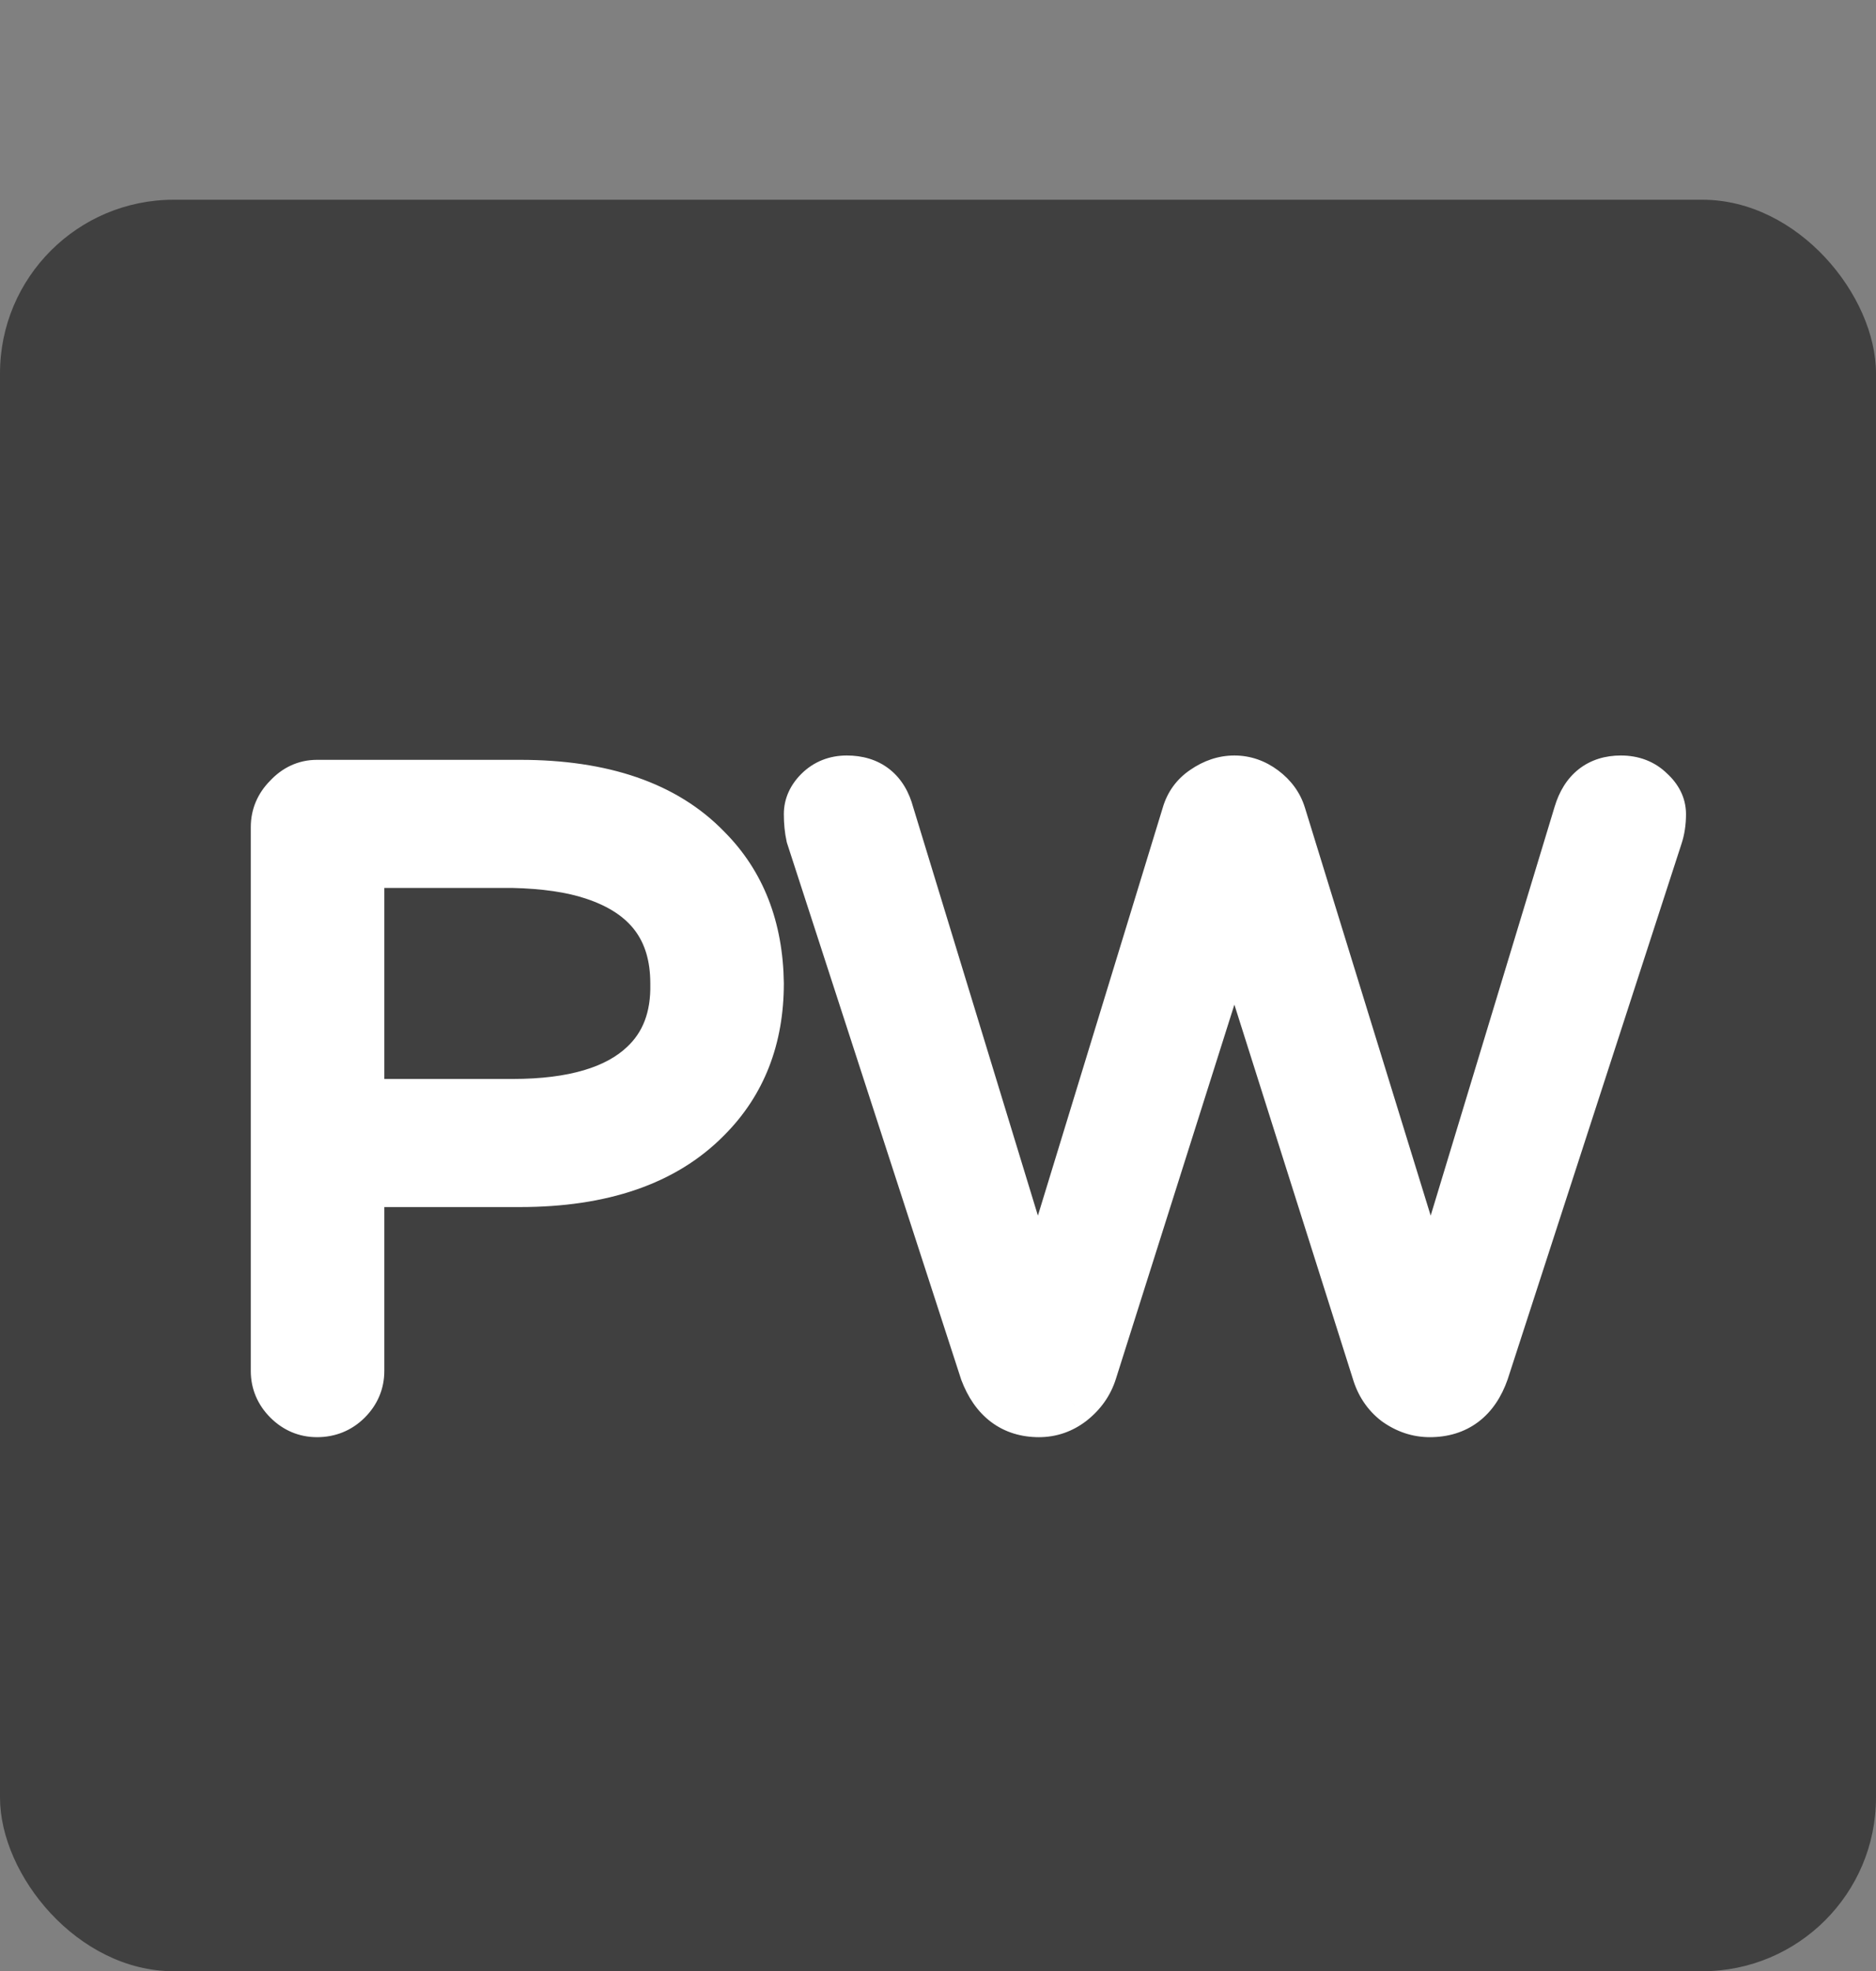 <svg width="216" height="227" viewBox="0 0 216 227" fill="none" xmlns="http://www.w3.org/2000/svg">
    <rect x="0" y="0" width="216" height="227" fill="#808080" stroke="none"/>
    <rect y="23" width="216" height="204" rx="20" fill="#404040"/>
    <path d="M59.875 90.5C69.375 90.5 76.5 92.958 81.25 97.875C85.167 101.792 87.167 106.917 87.25 113.25C87.25 119.5 85.25 124.625 81.25 128.625C76.417 133.542 69.292 136 59.875 136H41.25V157.875C41.25 159.125 40.792 160.208 39.875 161.125C38.958 162.042 37.833 162.5 36.5 162.5C35.25 162.5 34.167 162.042 33.25 161.125C32.333 160.208 31.875 159.125 31.875 157.875V95.25C31.875 94 32.333 92.917 33.25 92C34.167 91 35.25 90.5 36.5 90.5H59.875ZM59 127.25C66 127.25 71.083 125.75 74.25 122.75C76.75 120.417 77.958 117.25 77.875 113.25C77.875 106.917 74.708 102.708 68.375 100.625C65.875 99.792 62.75 99.333 59 99.25H41.25V127.25H59ZM142.125 90C143.292 90 144.375 90.375 145.375 91.125C146.375 91.875 147.042 92.792 147.375 93.875L164.75 150.25L181.875 93.75C182.625 91.25 184.208 90 186.625 90C187.958 90 189.042 90.417 189.875 91.25C190.708 92 191.125 92.833 191.125 93.75C191.125 94.667 191 95.5 190.75 96.25L170.75 157.875C169.667 160.958 167.625 162.5 164.625 162.5C163.292 162.5 162.042 162.083 160.875 161.25C159.792 160.417 159.042 159.292 158.625 157.875L142.125 105.75L125.625 157.875C125.208 159.208 124.417 160.333 123.25 161.25C122.167 162.083 120.958 162.5 119.625 162.5C116.708 162.5 114.667 160.958 113.5 157.875L93.5 96.25C93.333 95.5 93.25 94.667 93.25 93.75C93.25 92.833 93.625 92 94.375 91.25C95.208 90.417 96.25 90 97.5 90C100 90 101.583 91.25 102.25 93.75L119.5 150.25L136.75 93.875C137.083 92.708 137.75 91.792 138.75 91.125C139.833 90.375 140.958 90 142.125 90Z" fill="white"/>
    <path d="M81.25 97.875L79.092 99.959L79.11 99.978L79.129 99.996L81.25 97.875ZM87.25 113.25H90.25V113.23L90.25 113.211L87.25 113.25ZM81.25 128.625L79.129 126.504L79.12 126.513L79.111 126.522L81.25 128.625ZM41.25 136V133H38.25V136H41.25ZM33.25 92L35.371 94.121L35.417 94.075L35.462 94.027L33.25 92ZM74.25 122.75L72.203 120.557L72.195 120.564L72.187 120.572L74.25 122.75ZM77.875 113.25H74.875V113.281L74.876 113.312L77.875 113.25ZM68.375 100.625L67.426 103.471L67.438 103.475L68.375 100.625ZM59 99.25L59.067 96.251L59.033 96.25H59V99.25ZM41.25 99.25V96.25H38.25V99.25H41.25ZM41.25 127.25H38.25V130.25H41.25V127.25ZM59.875 93.5C68.886 93.5 75.099 95.826 79.092 99.959L83.408 95.791C77.901 90.091 69.864 87.5 59.875 87.5V93.5ZM79.129 99.996C82.412 103.28 84.176 107.617 84.25 113.289L90.25 113.211C90.158 106.217 87.921 100.304 83.371 95.754L79.129 99.996ZM84.25 113.25C84.25 118.796 82.504 123.128 79.129 126.504L83.371 130.746C87.996 126.122 90.25 120.204 90.25 113.25H84.25ZM79.111 126.522C75.023 130.68 68.789 133 59.875 133V139C69.794 139 77.811 136.403 83.389 130.728L79.111 126.522ZM59.875 133H41.25V139H59.875V133ZM38.25 136V157.875H44.25V136H38.25ZM38.25 157.875C38.25 158.297 38.131 158.626 37.754 159.004L41.996 163.246C43.452 161.79 44.25 159.953 44.25 157.875H38.25ZM37.754 159.004C37.417 159.34 37.063 159.5 36.5 159.5V165.5C38.604 165.5 40.499 164.743 41.996 163.246L37.754 159.004ZM36.5 159.5C36.078 159.5 35.749 159.381 35.371 159.004L31.129 163.246C32.585 164.702 34.422 165.5 36.5 165.5V159.5ZM35.371 159.004C34.994 158.626 34.875 158.297 34.875 157.875H28.875C28.875 159.953 29.673 161.79 31.129 163.246L35.371 159.004ZM34.875 157.875V95.25H28.875V157.875H34.875ZM34.875 95.25C34.875 94.828 34.994 94.499 35.371 94.121L31.129 89.879C29.673 91.335 28.875 93.172 28.875 95.25H34.875ZM35.462 94.027C35.864 93.588 36.168 93.5 36.5 93.5V87.5C34.332 87.5 32.469 88.412 31.038 89.973L35.462 94.027ZM36.5 93.5H59.875V87.5H36.5V93.5ZM59 130.25C66.325 130.25 72.335 128.697 76.313 124.928L72.187 120.572C69.832 122.803 65.675 124.25 59 124.25V130.25ZM76.297 124.943C79.528 121.927 80.972 117.881 80.874 113.188L74.876 113.312C74.945 116.619 73.972 118.906 72.203 120.557L76.297 124.943ZM80.875 113.25C80.875 109.568 79.946 106.263 77.897 103.54C75.858 100.83 72.906 98.957 69.312 97.775L67.438 103.475C70.177 104.376 71.975 105.649 73.103 107.148C74.221 108.633 74.875 110.599 74.875 113.25H80.875ZM69.324 97.779C66.447 96.82 63.001 96.338 59.067 96.251L58.933 102.249C62.499 102.329 65.303 102.763 67.426 103.471L69.324 97.779ZM59 96.25H41.25V102.25H59V96.25ZM38.25 99.25V127.25H44.25V99.25H38.25ZM41.25 130.25H59V124.25H41.25V130.25ZM147.375 93.875L144.508 94.757L144.508 94.759L147.375 93.875ZM164.75 150.25L161.883 151.134L164.774 160.513L167.621 151.12L164.75 150.25ZM181.875 93.75L184.746 94.62L184.748 94.612L181.875 93.75ZM189.875 91.25L187.754 93.371L187.809 93.427L187.868 93.48L189.875 91.25ZM190.75 96.25L187.904 95.301L187.9 95.313L187.897 95.324L190.75 96.25ZM170.75 157.875L173.58 158.869L173.592 158.835L173.603 158.801L170.75 157.875ZM160.875 161.25L159.046 163.628L159.088 163.66L159.131 163.691L160.875 161.25ZM158.625 157.875L161.503 157.029L161.494 156.999L161.485 156.97L158.625 157.875ZM142.125 105.75L144.985 104.845L142.125 95.809L139.265 104.845L142.125 105.75ZM125.625 157.875L122.765 156.97L122.762 156.98L125.625 157.875ZM123.25 161.25L125.079 163.628L125.091 163.618L125.103 163.609L123.25 161.25ZM113.5 157.875L110.647 158.801L110.669 158.869L110.694 158.937L113.5 157.875ZM93.5 96.25L90.571 96.901L90.602 97.04L90.647 97.176L93.5 96.25ZM94.375 91.25L92.254 89.129L94.375 91.25ZM102.25 93.75L99.351 94.523L99.365 94.575L99.381 94.626L102.25 93.75ZM119.5 150.25L116.631 151.126L119.497 160.513L122.369 151.128L119.5 150.25ZM136.75 93.875L139.619 94.753L139.627 94.726L139.635 94.699L136.75 93.875ZM138.75 91.125L140.414 93.621L140.436 93.607L140.458 93.592L138.75 91.125ZM142.125 93C142.595 93 143.055 93.135 143.575 93.525L147.175 88.725C145.695 87.615 143.988 87 142.125 87V93ZM143.575 93.525C144.123 93.936 144.38 94.342 144.508 94.757L150.242 92.993C149.703 91.241 148.627 89.814 147.175 88.725L143.575 93.525ZM144.508 94.759L161.883 151.134L167.617 149.366L150.242 92.991L144.508 94.759ZM167.621 151.12L184.746 94.62L179.004 92.88L161.879 149.38L167.621 151.12ZM184.748 94.612C184.998 93.779 185.3 93.437 185.484 93.292C185.647 93.163 185.953 93 186.625 93V87C184.88 87 183.186 87.462 181.766 88.583C180.367 89.688 179.502 91.221 179.002 92.888L184.748 94.612ZM186.625 93C187.277 93 187.559 93.176 187.754 93.371L191.996 89.129C190.525 87.657 188.64 87 186.625 87V93ZM187.868 93.48C188.061 93.653 188.119 93.759 188.129 93.779C188.134 93.789 188.132 93.786 188.128 93.773C188.127 93.767 188.126 93.762 188.126 93.757C188.125 93.752 188.125 93.749 188.125 93.75H194.125C194.125 91.797 193.195 90.202 191.882 89.02L187.868 93.48ZM188.125 93.75C188.125 94.395 188.037 94.902 187.904 95.301L193.596 97.199C193.963 96.098 194.125 94.939 194.125 93.75H188.125ZM187.897 95.324L167.897 156.949L173.603 158.801L193.603 97.176L187.897 95.324ZM167.92 156.881C167.52 158.019 167.033 158.621 166.598 158.95C166.184 159.262 165.589 159.5 164.625 159.5V165.5C166.661 165.5 168.586 164.967 170.214 163.738C171.821 162.524 172.897 160.815 173.58 158.869L167.92 156.881ZM164.625 159.5C163.965 159.5 163.317 159.308 162.619 158.809L159.131 163.691C160.766 164.859 162.618 165.5 164.625 165.5V159.5ZM162.704 158.872C162.165 158.457 161.756 157.888 161.503 157.029L155.747 158.721C156.327 160.695 157.419 162.376 159.046 163.628L162.704 158.872ZM161.485 156.97L144.985 104.845L139.265 106.655L155.765 158.78L161.485 156.97ZM139.265 104.845L122.765 156.97L128.485 158.78L144.985 106.655L139.265 104.845ZM122.762 156.98C122.537 157.698 122.118 158.325 121.397 158.891L125.103 163.609C126.716 162.342 127.879 160.719 128.488 158.77L122.762 156.98ZM121.421 158.872C120.848 159.313 120.279 159.5 119.625 159.5V165.5C121.638 165.5 123.486 164.854 125.079 163.628L121.421 158.872ZM119.625 159.5C118.724 159.5 118.143 159.273 117.714 158.95C117.258 158.605 116.746 157.976 116.306 156.813L110.694 158.937C111.421 160.857 112.513 162.54 114.098 163.738C115.711 164.956 117.61 165.5 119.625 165.5V159.5ZM116.353 156.949L96.353 95.324L90.647 97.176L110.647 158.801L116.353 156.949ZM96.429 95.599C96.317 95.099 96.25 94.488 96.25 93.75H90.25C90.25 94.845 90.349 95.901 90.571 96.901L96.429 95.599ZM96.25 93.75C96.25 93.715 96.254 93.697 96.267 93.669C96.283 93.632 96.338 93.53 96.496 93.371L92.254 89.129C91.037 90.346 90.25 91.912 90.25 93.75H96.25ZM96.496 93.371C96.73 93.137 96.992 93 97.5 93V87C95.508 87 93.686 87.696 92.254 89.129L96.496 93.371ZM97.5 93C98.241 93 98.558 93.177 98.704 93.292C98.859 93.415 99.137 93.721 99.351 94.523L105.149 92.977C104.696 91.279 103.849 89.71 102.421 88.583C100.984 87.448 99.259 87 97.5 87V93ZM99.381 94.626L116.631 151.126L122.369 149.374L105.119 92.874L99.381 94.626ZM122.369 151.128L139.619 94.753L133.881 92.997L116.631 149.372L122.369 151.128ZM139.635 94.699C139.774 94.21 140.013 93.889 140.414 93.621L137.086 88.629C135.487 89.695 134.392 91.207 133.865 93.051L139.635 94.699ZM140.458 93.592C141.107 93.142 141.646 93 142.125 93V87C140.271 87 138.56 87.608 137.042 88.658L140.458 93.592Z" fill="white" mask="url(#path-2-outside-1_0_1)"/>
</svg>
